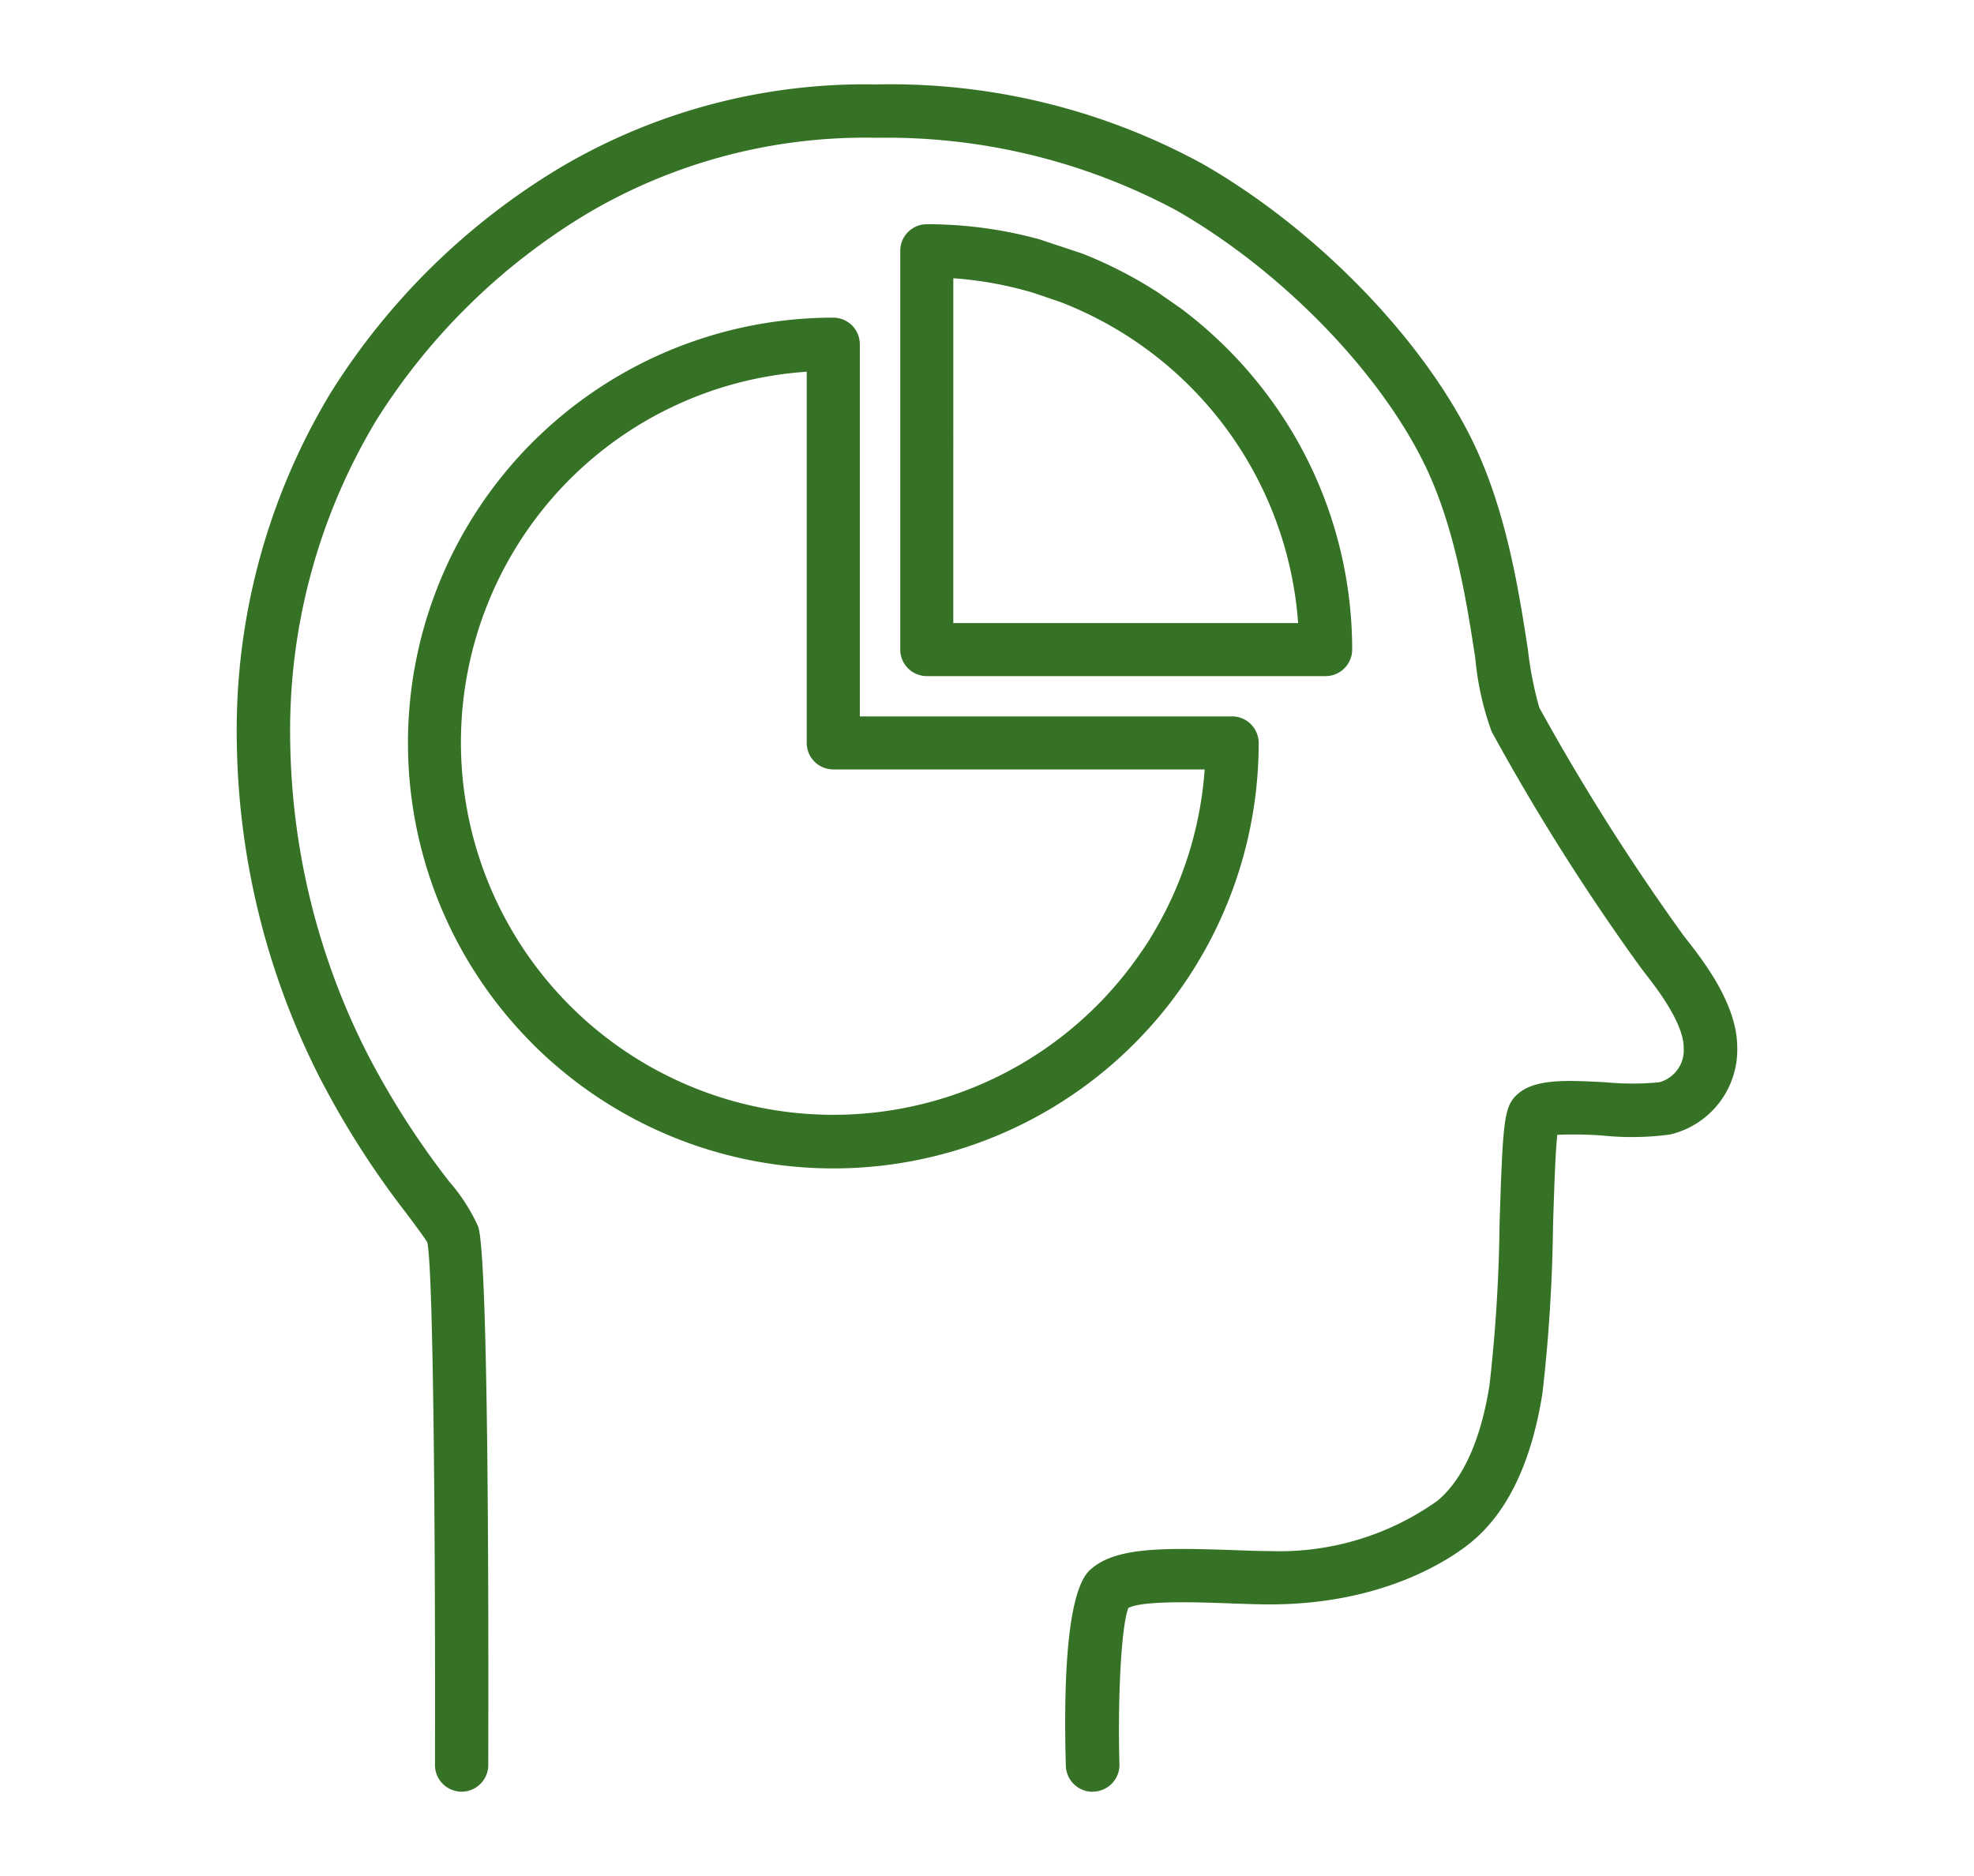 <svg xmlns="http://www.w3.org/2000/svg" xmlns:xlink="http://www.w3.org/1999/xlink" width="101" height="96" viewBox="0 0 101 96">
  <defs>
    <clipPath id="clip-path">
      <rect id="矩形_107" data-name="矩形 107" width="101" height="96" transform="translate(506 967)" fill="#fff" stroke="#707070" stroke-width="1"/>
    </clipPath>
  </defs>
  <g id="蒙版组_21" data-name="蒙版组 21" transform="translate(-506 -967)" clip-path="url(#clip-path)">
    <path id="联合_3" data-name="联合 3" d="M43.783,87.36a1.368,1.368,0,0,1-1.368-1.326c-.247-8.8.953-9.793,1.346-10.118,1.267-1.052,3.613-1.044,7.047-.927.725.027,1.42.055,2.042.055a13.936,13.936,0,0,0,8.568-2.566c1.314-1.079,2.237-3.137,2.676-5.941a81.122,81.122,0,0,0,.513-8.264c.16-5.026.223-5.878.8-6.492.881-.923,2.535-.833,4.628-.724a14.037,14.037,0,0,0,2.741,0,1.7,1.7,0,0,0,1.251-1.776c0-1.263-1.423-3.09-1.959-3.778l-.23-.3A113.9,113.9,0,0,1,64.2,33.111a14.9,14.9,0,0,1-.837-3.766c-.445-2.882-1.053-6.833-2.675-10.067C58.294,14.5,53.343,9.465,48.07,6.445A31.384,31.384,0,0,0,32.716,2.73,27.967,27.967,0,0,0,18.029,6.547,32.468,32.468,0,0,0,7.126,17.2,30.789,30.789,0,0,0,2.733,33.8a36.285,36.285,0,0,0,3.9,15.711,42.212,42.212,0,0,0,4.243,6.641,9.268,9.268,0,0,1,1.475,2.3c.527,1.65.532,19.809.512,27.541A1.368,1.368,0,0,1,11.5,87.357h0a1.369,1.369,0,0,1-1.364-1.369c.026-9.551-.055-25.25-.393-26.74-.069-.141-.59-.841-1.052-1.463a45.018,45.018,0,0,1-4.5-7.063A38.974,38.974,0,0,1,0,33.8,33.4,33.4,0,0,1,4.814,15.757,35.222,35.222,0,0,1,16.637,4.2,30.64,30.64,0,0,1,32.716,0,33.31,33.31,0,0,1,49.428,4.075c5.706,3.27,11.083,8.757,13.7,13.974,1.812,3.626,2.457,7.818,2.93,10.88a18.187,18.187,0,0,0,.583,2.961,113.9,113.9,0,0,0,7.392,11.678l.2.254c.821,1.056,2.535,3.258,2.535,5.456a4.46,4.46,0,0,1-3.435,4.451,14.479,14.479,0,0,1-3.437.055,20.582,20.582,0,0,0-2.335-.039c-.105.943-.164,2.945-.219,4.615a83.4,83.4,0,0,1-.54,8.6c-.555,3.528-1.779,6.093-3.641,7.626-.908.747-4.334,3.187-10.306,3.187-.653,0-1.385-.027-2.14-.055-1.533-.055-4.325-.156-5.1.235-.382.966-.55,4.83-.457,8a1.366,1.366,0,0,1-1.329,1.4ZM15.128,49.087A21.765,21.765,0,0,1,30.514,11.933a1.361,1.361,0,0,1,1.36,1.357V32.336H50.921A1.362,1.362,0,0,1,52.282,33.7a21.764,21.764,0,0,1-37.154,15.39ZM16.61,20.642a19.056,19.056,0,1,0,29.7,23.693l.021-.023s.242-.36.352-.536c.122-.2.371-.626.371-.626a19.009,19.009,0,0,0,2.464-8.1h-19A1.36,1.36,0,0,1,29.156,33.7v-19A18.948,18.948,0,0,0,16.61,20.642ZM35.3,30.275a1.359,1.359,0,0,1-1.357-1.357V8.51A1.359,1.359,0,0,1,35.3,7.153a21.683,21.683,0,0,1,5.753.77l2.19.727a21.664,21.664,0,0,1,3.333,1.65c.194.113.382.235.57.356l1.182.825a22.12,22.12,0,0,1,5.846,6.6,21.743,21.743,0,0,1,2.891,10.837A1.361,1.361,0,0,1,55.7,30.275Zm1.356-2.714H54.3A19.08,19.08,0,0,0,42.117,11.127l-1.345-.458a18.985,18.985,0,0,0-4.115-.751Z" transform="translate(518.119 971.32)" fill="#367225" stroke="rgba(0,0,0,0)" stroke-miterlimit="10" stroke-width="1"/>
  </g>
</svg>
